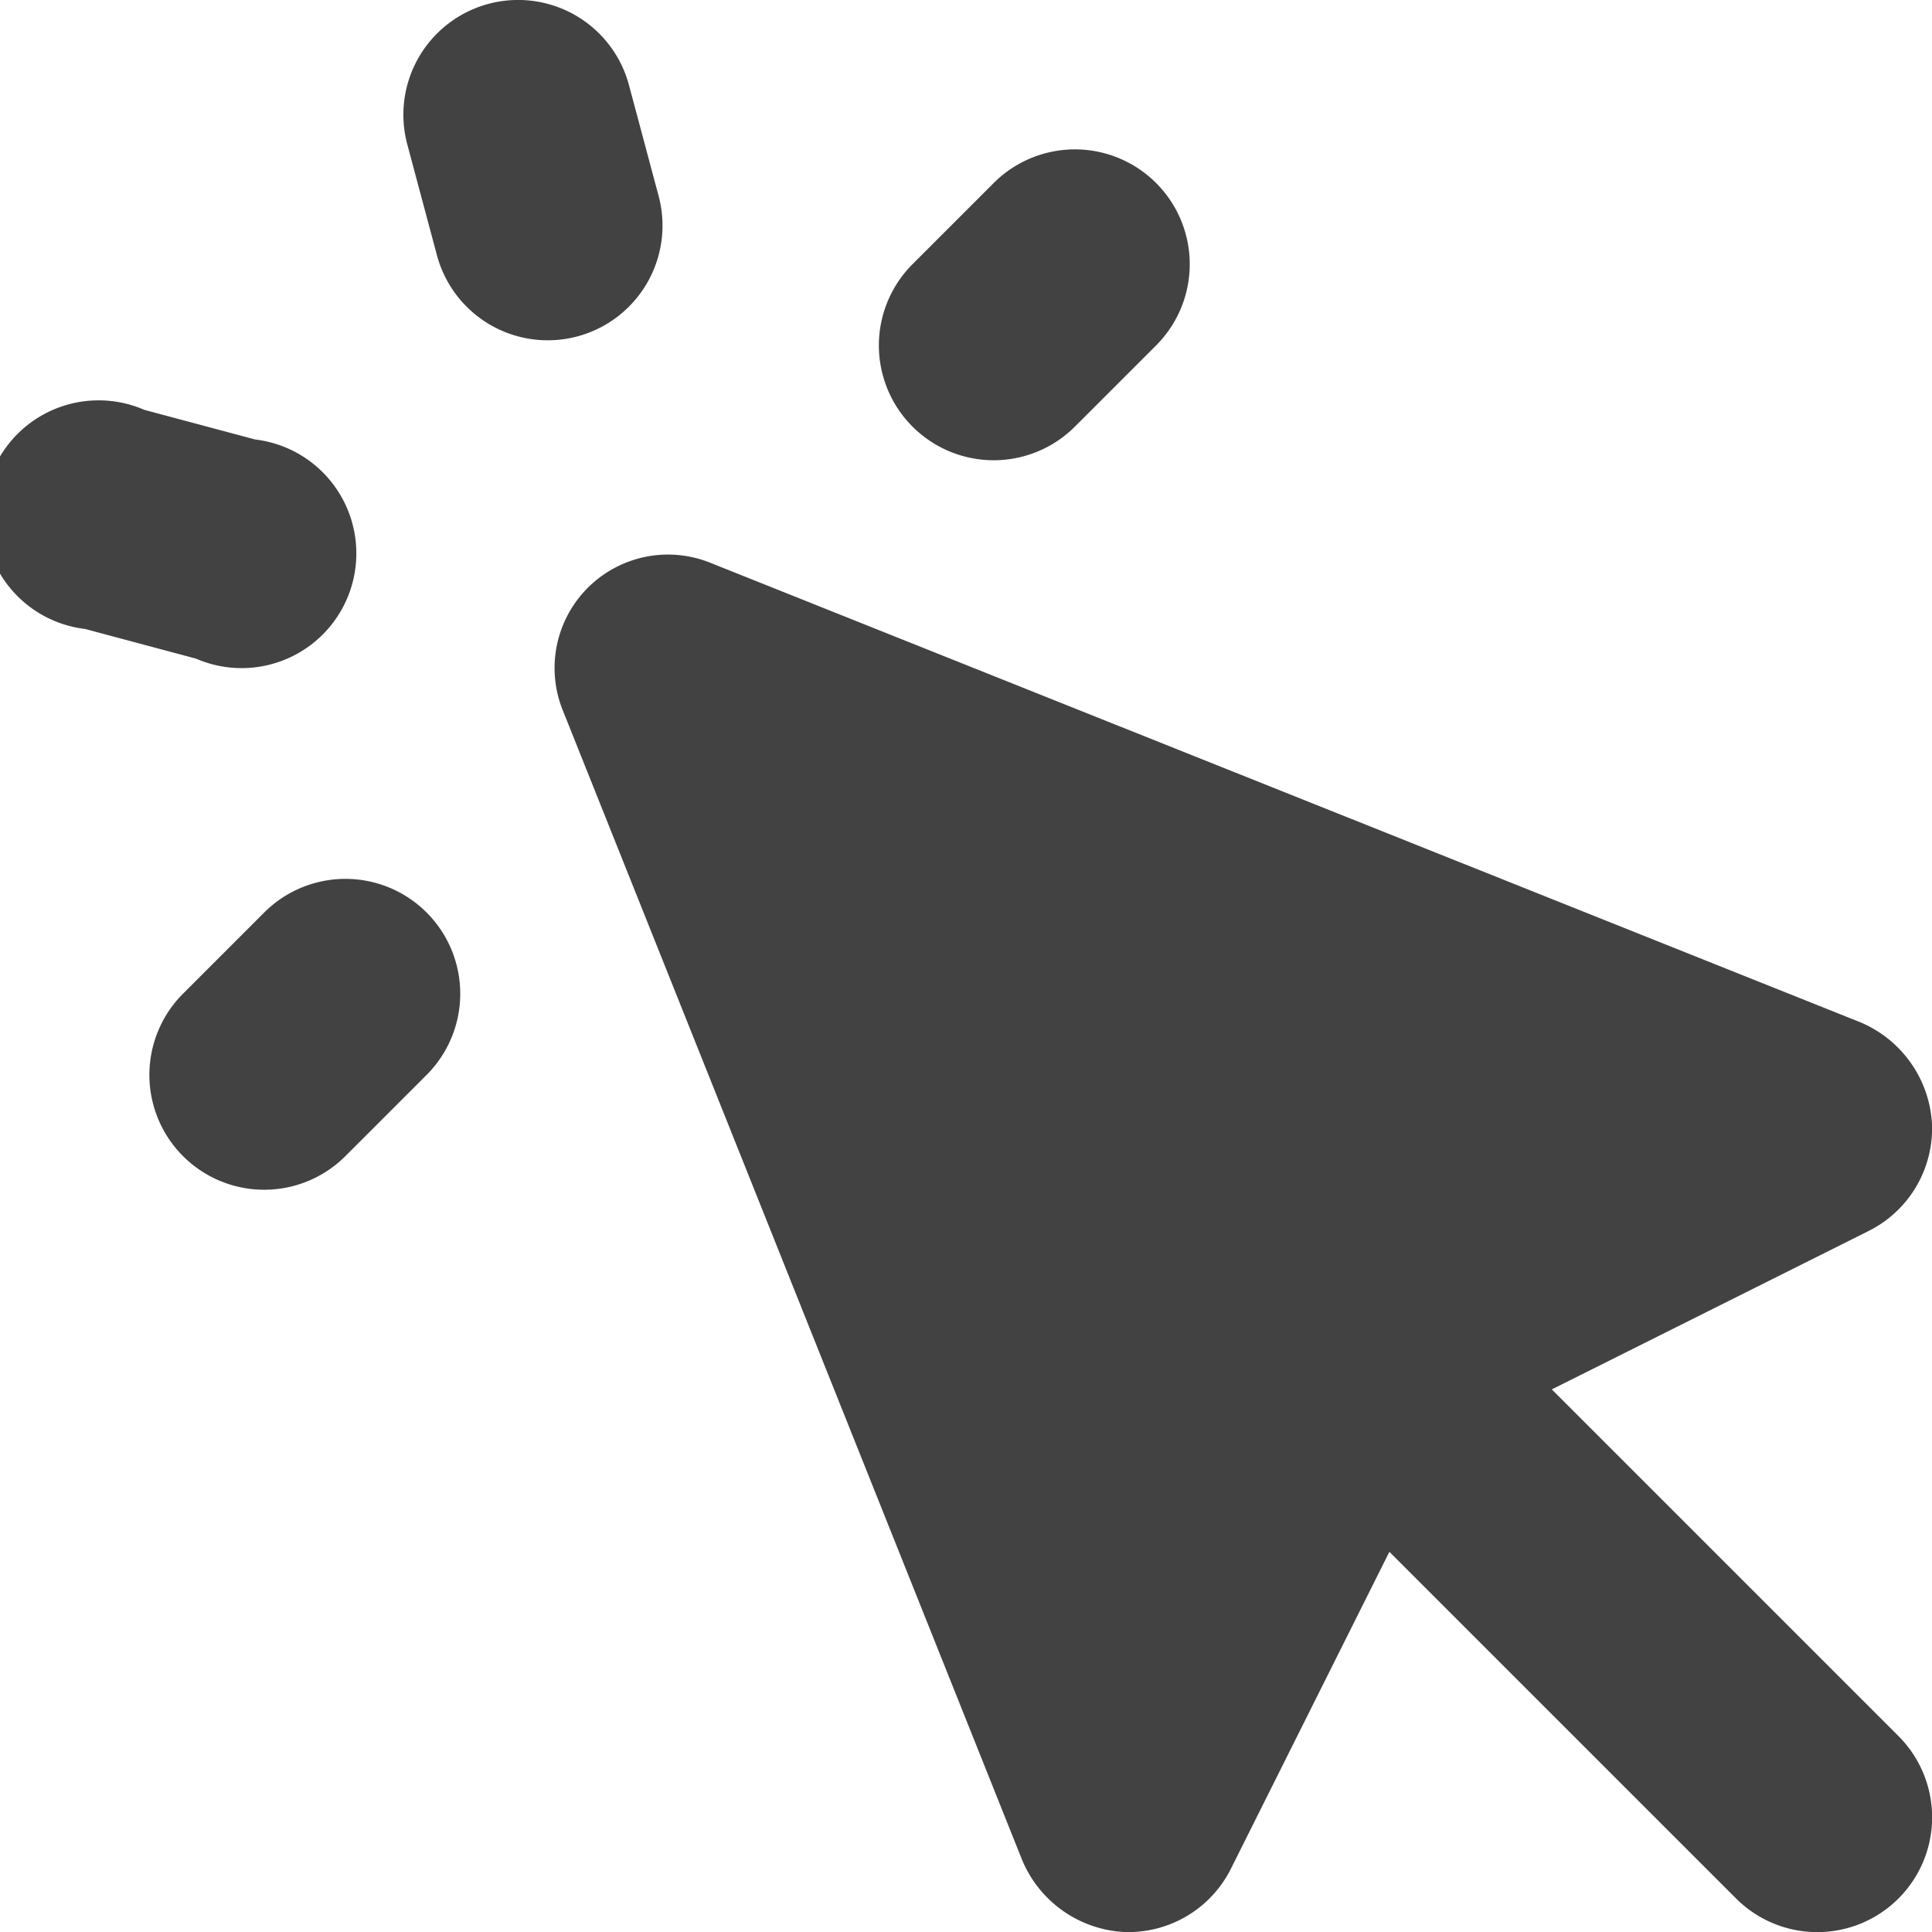 <svg id="Livello_1" data-name="Livello 1" xmlns="http://www.w3.org/2000/svg" viewBox="0 0 14.99 14.99"><path d="M12,2.78a.89.89,0,1,0-1.72.46l.23.86a.89.89,0,0,0,1.72-.46ZM8.24,5.3A.89.89,0,1,0,7.78,7l.86.23A.89.89,0,1,0,9.1,5.53Zm7.85-.5a.89.89,0,1,0-1.26-1.26l-.63.63a.89.89,0,0,0,1.26,1.26ZM9.8,11.09l.63-.63A.89.89,0,1,0,9.17,9.2l-.63.63A.89.89,0,1,0,9.8,11.09Zm2.84-4.6a.88.88,0,0,0-1.15,1.15l3.56,8.91a.91.91,0,0,0,.79.56.89.89,0,0,0,.83-.49l1.23-2.46,2.69,2.69a.89.89,0,0,0,1.26-1.26L19.16,12.9l2.46-1.23a.89.89,0,0,0,.49-.83.91.91,0,0,0-.56-.79Z" transform="translate(-7.12 -2.12)" style="fill:#424242;fill-rule:evenodd"/></svg>